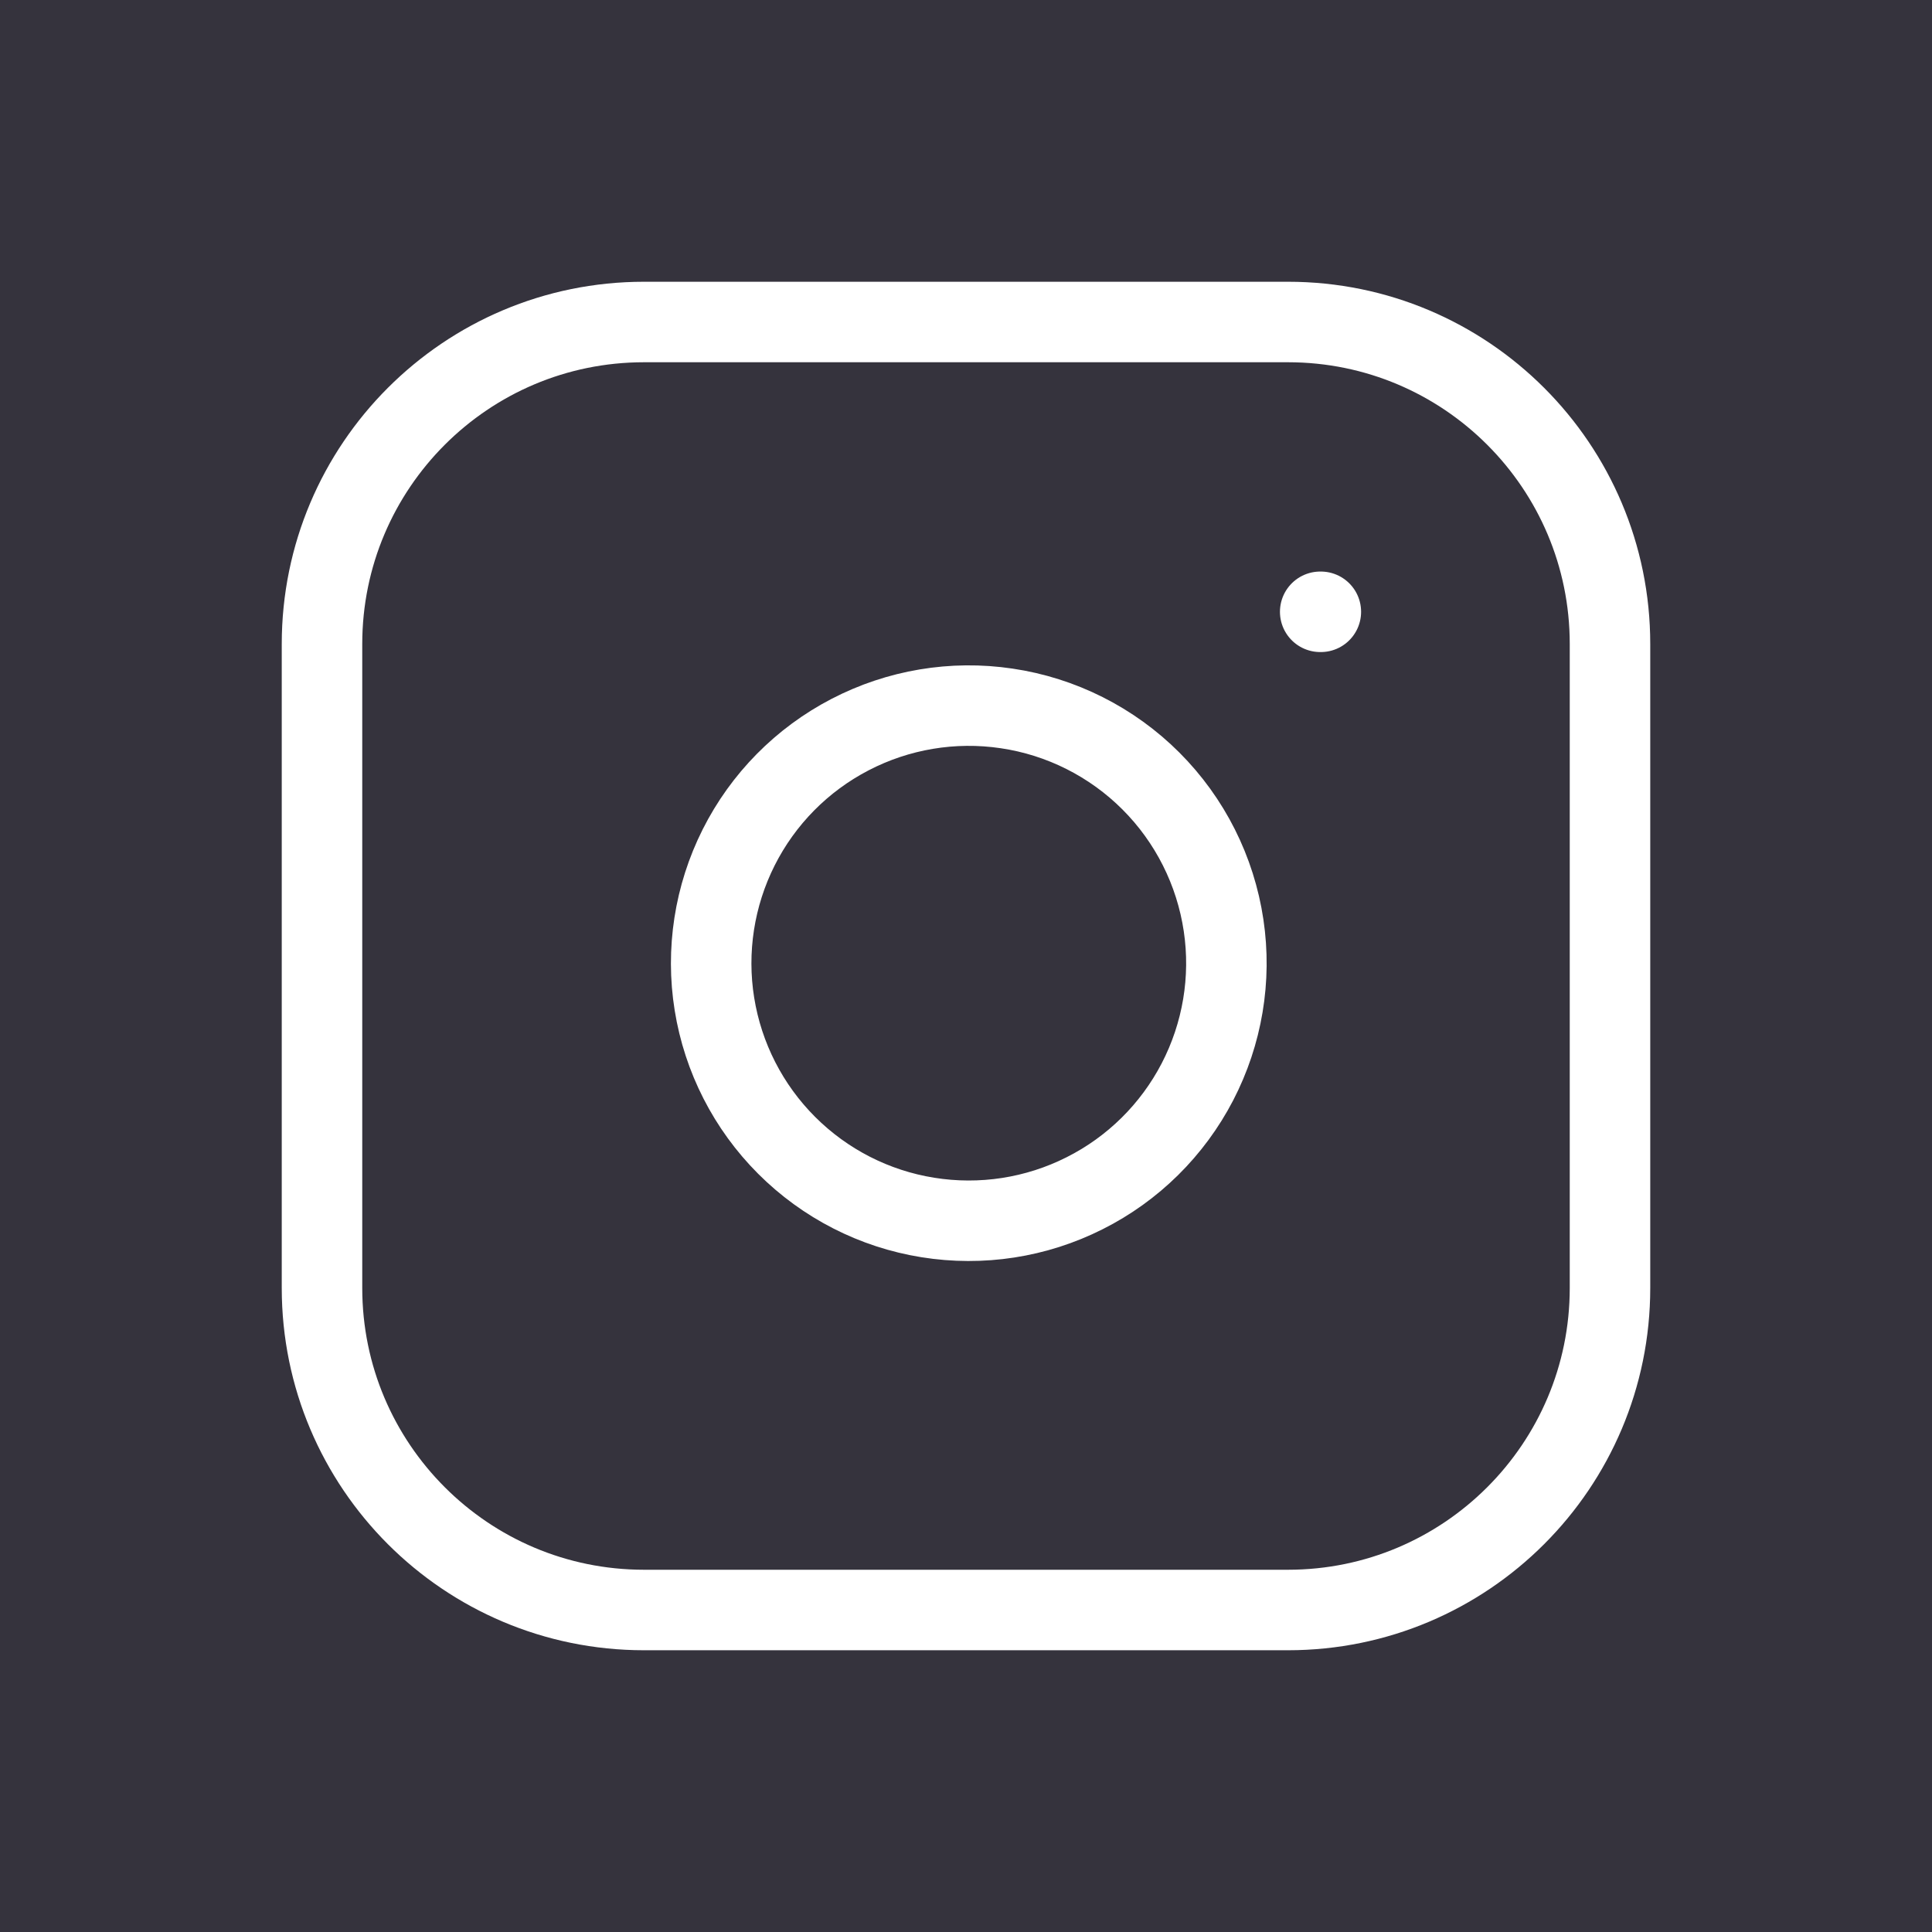 <svg width="24" height="24" viewBox="0 0 24 24" fill="none" xmlns="http://www.w3.org/2000/svg">
<rect width="24" height="24" fill="#35333D"/>
<path d="M16 4H8C5.791 4 4 5.791 4 8V16C4 18.209 5.791 20 8 20H16C18.209 20 20 18.209 20 16V8C20 5.791 18.209 4 16 4Z" stroke="white" stroke-linecap="round" stroke-linejoin="round"/>
<path d="M15.2 11.496C15.299 12.162 15.185 12.841 14.875 13.439C14.565 14.036 14.075 14.521 13.473 14.823C12.872 15.126 12.191 15.231 11.526 15.124C10.862 15.018 10.248 14.704 9.772 14.228C9.296 13.752 8.982 13.138 8.875 12.473C8.768 11.809 8.874 11.128 9.176 10.527C9.479 9.925 9.963 9.435 10.561 9.125C11.158 8.815 11.838 8.701 12.504 8.8C13.183 8.9 13.812 9.217 14.297 9.702C14.783 10.188 15.099 10.817 15.2 11.496Z" stroke="white" stroke-linecap="round" stroke-linejoin="round"/>
<path d="M16.4 7.6H16.408" stroke="white" stroke-linecap="round" stroke-linejoin="round"/>
</svg>
